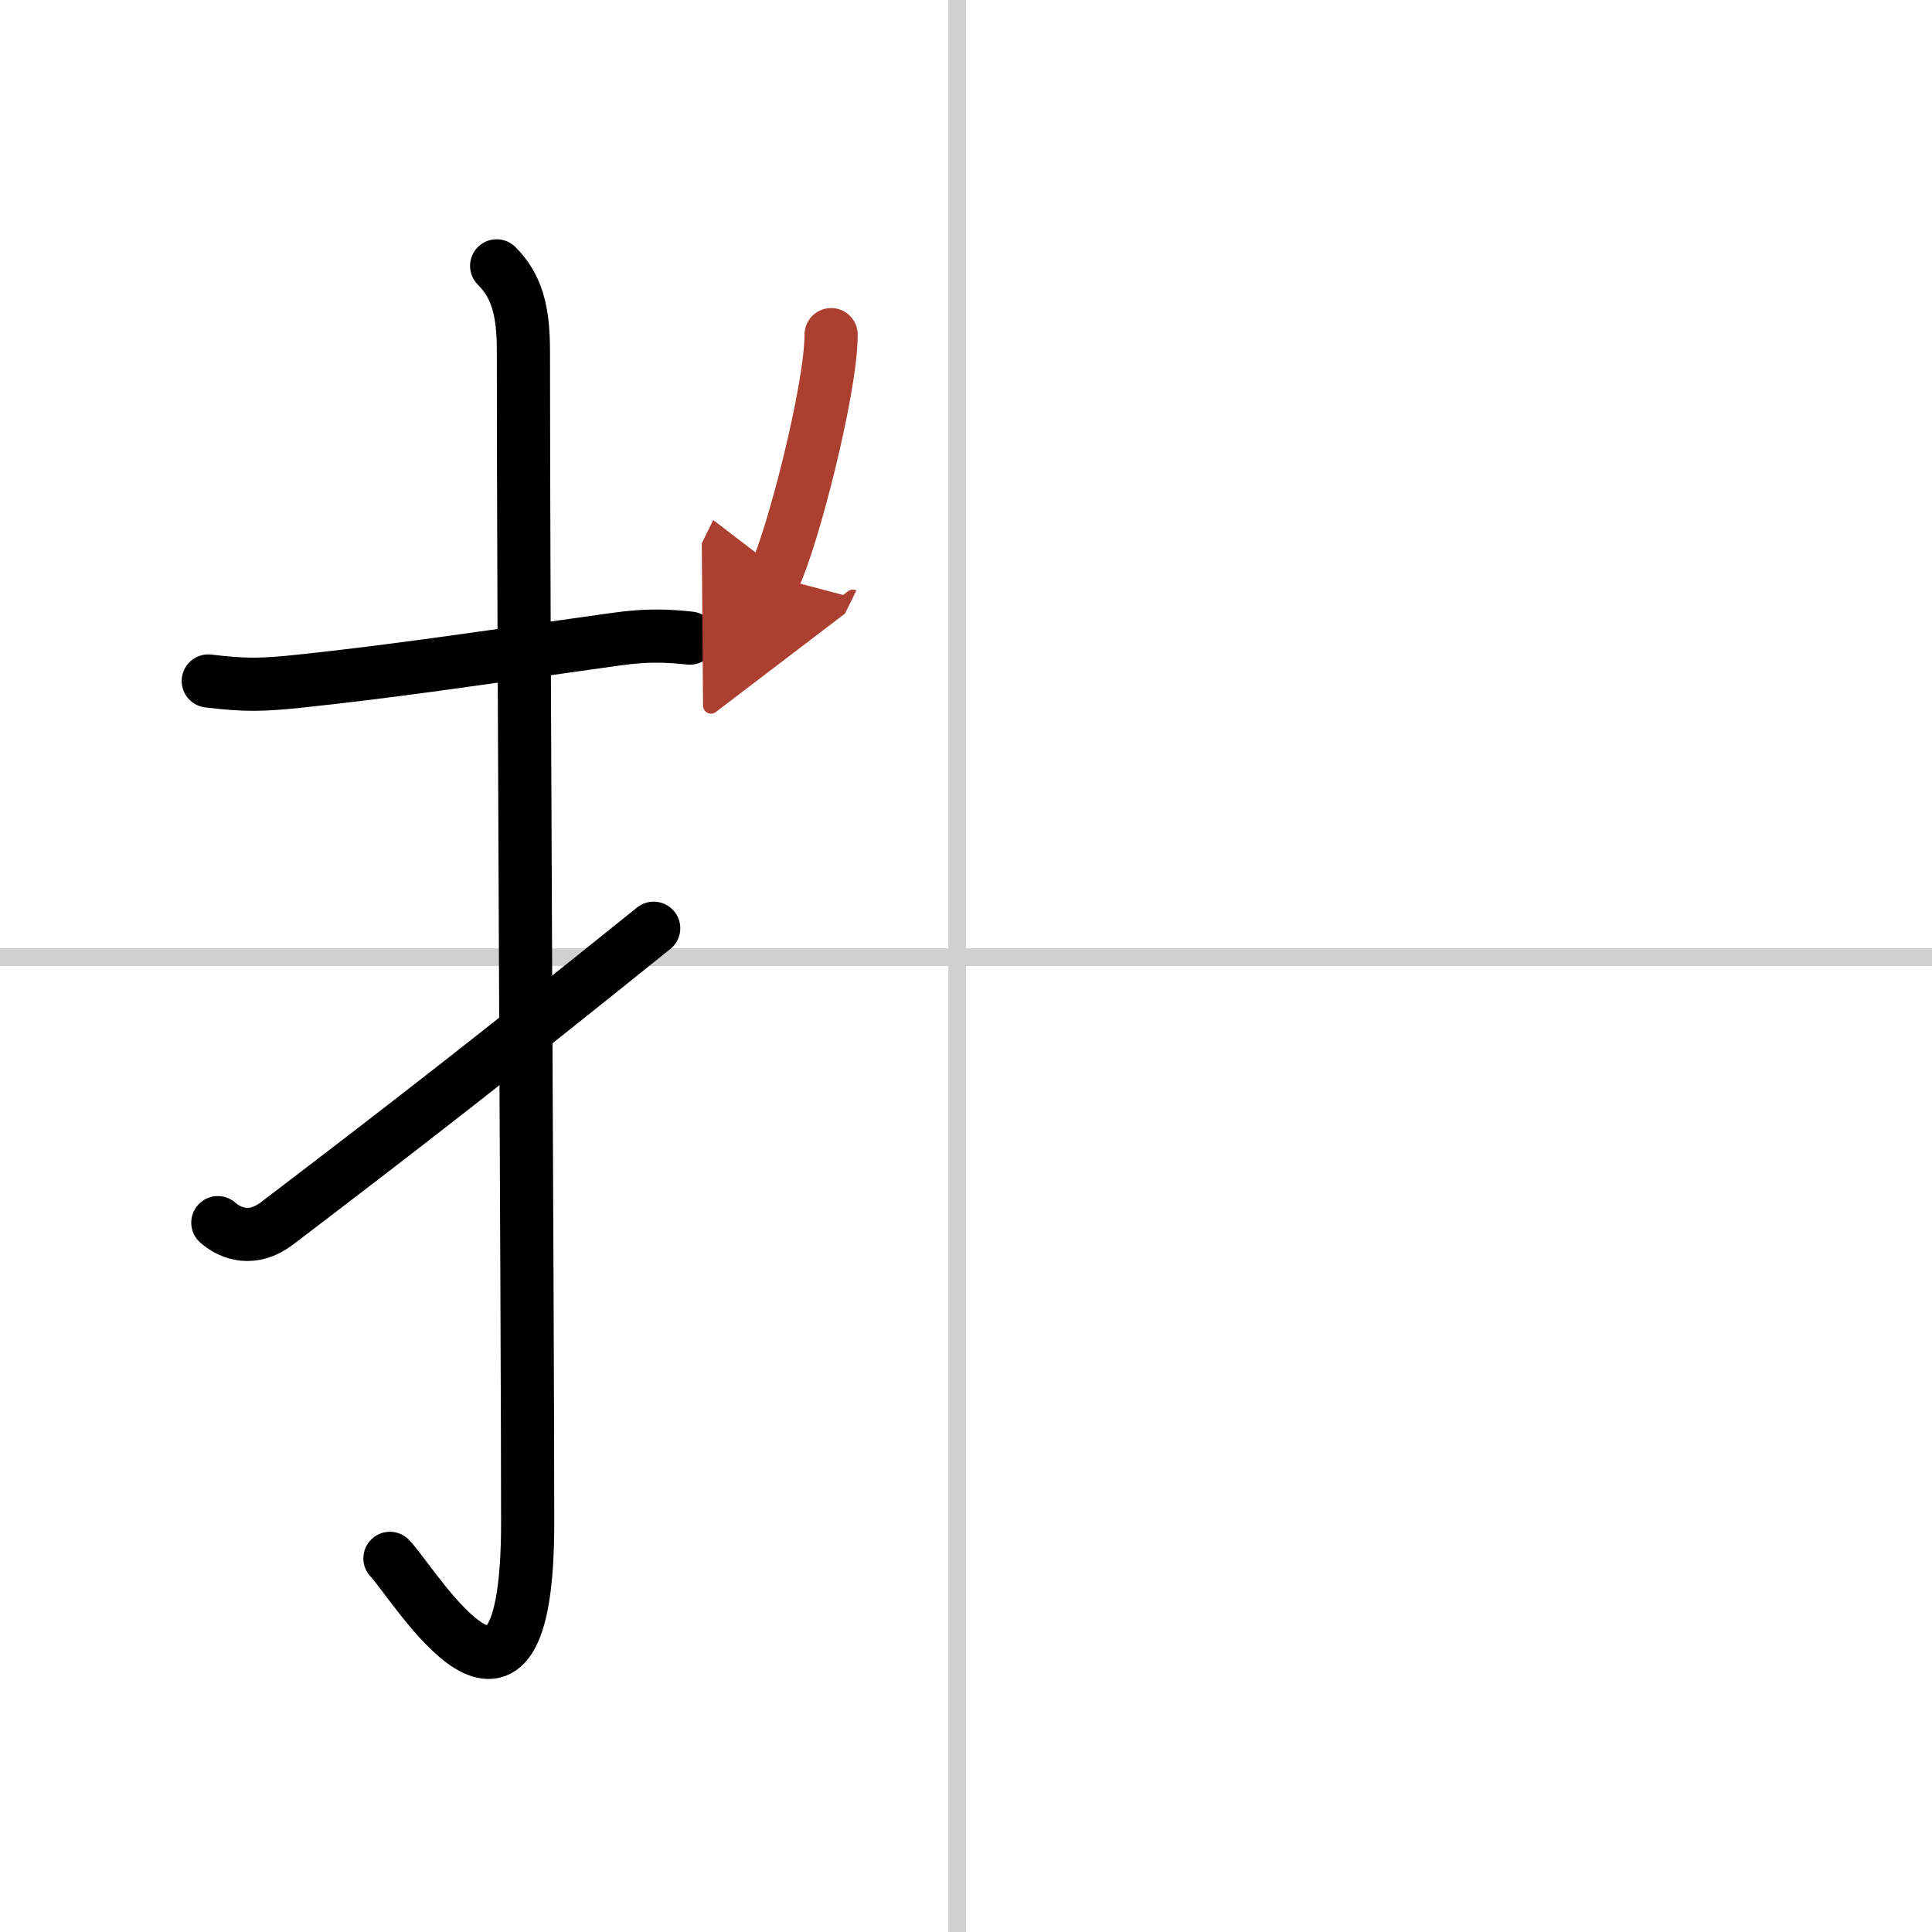 <svg width="400" height="400" viewBox="0 0 109 109" xmlns="http://www.w3.org/2000/svg"><defs><marker id="a" markerWidth="4" orient="auto" refX="1" refY="5" viewBox="0 0 10 10"><polyline points="0 0 10 5 0 10 1 5" fill="#ad3f31" stroke="#ad3f31"/></marker></defs><g fill="none" stroke="#000" stroke-linecap="round" stroke-linejoin="round" stroke-width="3"><rect width="100%" height="100%" fill="#fff" stroke="#fff"/><line x1="54" x2="54" y2="109" stroke="#d0d0d0" stroke-width="1"/><line x2="109" y1="54" y2="54" stroke="#d0d0d0" stroke-width="1"/><path d="m11.75 38.42c2.08 0.25 3.01 0.24 5.25 0 5.12-0.54 9.85-1.25 17.76-2.36 1.84-0.26 2.99-0.18 4.16-0.06"/><path d="m28.02 15c1.12 1.12 1.51 2.5 1.51 4.77 0 15.23 0.24 54.71 0.24 66.15 0 14.25-6.32 3.53-7.77 2"/><path d="m12.29 68.98c0.75 0.66 1.99 1.07 3.34 0.04 7.25-5.52 12.25-9.4 21.25-16.65"/><path d="m46.89 18.88c0 3.09-2.2 11.6-3.21 13.66" marker-end="url(#a)" stroke="#ad3f31"/></g></svg>
